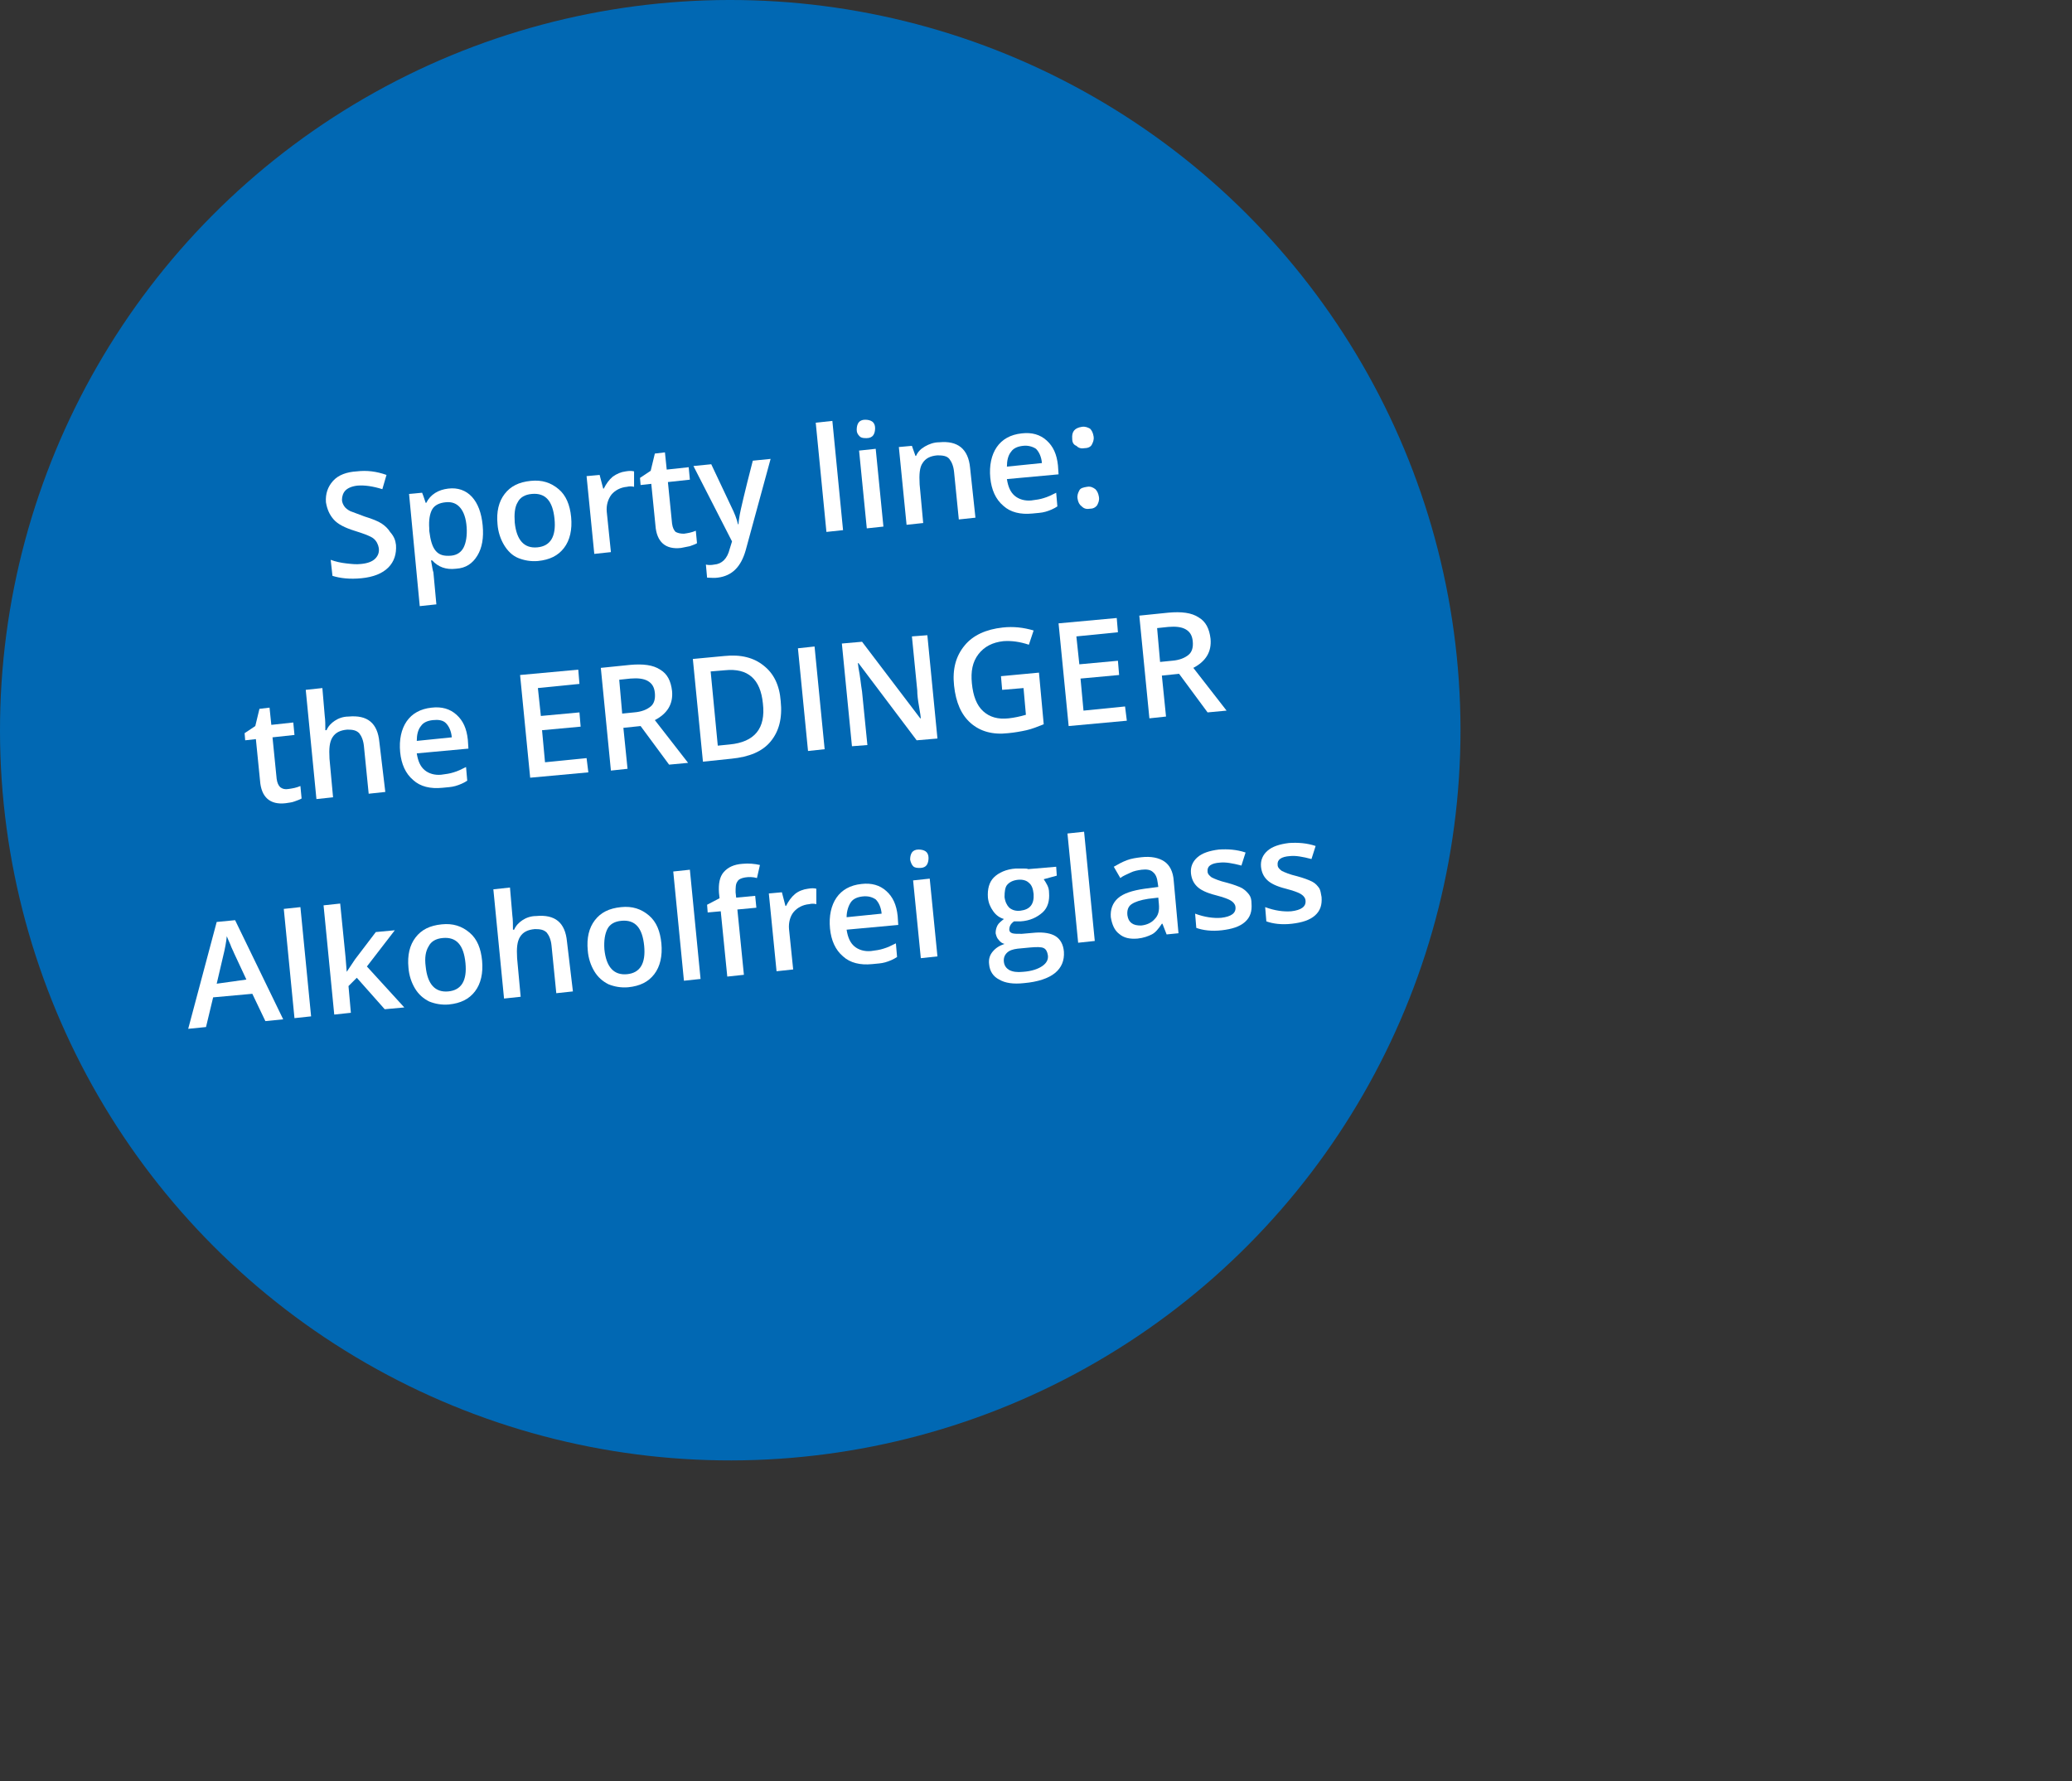 <?xml version="1.0" encoding="utf-8"?>
<!-- Generator: Adobe Illustrator 23.0.1, SVG Export Plug-In . SVG Version: 6.00 Build 0)  -->
<svg version="1.1" id="Ebene_1" xmlns="http://www.w3.org/2000/svg" xmlns:xlink="http://www.w3.org/1999/xlink" x="0px" y="0px"
	 viewBox="0 0 349 300" style="enable-background:new 0 0 349 300;" xml:space="preserve">
<rect x="0" y="0" width="349" height="300" fill="#333333" stroke="none"/>
<style type="text/css">
	.st0{fill-rule:evenodd;clip-rule:evenodd;fill:#0168B3;}
	.st1{fill:#FFFFFF;}
</style>
<ellipse transform="matrix(1 -1.577767e-03 1.577767e-03 1 -0.194 0.194)" class="st0" cx="123" cy="123" rx="123" ry="123"/>
<g>
	<path class="st1" d="M66.7,91.8c0.1,1.5-0.3,2.8-1.3,3.8c-1,1-2.5,1.6-4.5,1.8c-2,0.2-3.6,0-4.9-0.4l-0.3-2.7
		c0.8,0.3,1.7,0.5,2.6,0.6c0.9,0.1,1.7,0.2,2.5,0.1c1.1-0.1,1.9-0.4,2.4-0.9c0.5-0.5,0.7-1.1,0.6-1.8c-0.1-0.6-0.4-1.2-0.9-1.6
		c-0.5-0.4-1.6-0.8-3.2-1.3c-1.6-0.5-2.8-1.1-3.5-1.9c-0.7-0.8-1.1-1.7-1.3-2.9c-0.1-1.4,0.3-2.6,1.2-3.6s2.3-1.5,4-1.6
		c1.7-0.2,3.3,0,5,0.6l-0.7,2.4c-1.6-0.5-3-0.7-4.2-0.6c-0.9,0.1-1.6,0.4-2,0.8s-0.6,1-0.6,1.6c0,0.4,0.2,0.8,0.4,1.1
		c0.2,0.3,0.6,0.6,1,0.8c0.5,0.2,1.3,0.5,2.4,0.9c1.3,0.4,2.3,0.8,2.9,1.2c0.6,0.4,1.1,0.9,1.4,1.4C66.4,90.4,66.6,91,66.7,91.8z"/>
	<path class="st1" d="M76.8,95.8c-1.7,0.2-3-0.3-4-1.4l-0.2,0c0.2,1.1,0.3,1.8,0.4,2l0.5,5.4l-2.8,0.3l-1.8-18.9l2.2-0.2
		c0.1,0.2,0.3,0.8,0.6,1.7l0.1,0c0.7-1.4,2-2.2,3.7-2.4c1.6-0.2,3,0.3,4,1.4s1.6,2.7,1.8,4.8c0.2,2.1-0.1,3.8-0.9,5.1
		S78.5,95.7,76.8,95.8z M75.1,84.6c-1.1,0.1-1.9,0.5-2.3,1.2s-0.6,1.8-0.5,3.2l0,0.4c0.2,1.6,0.5,2.7,1.1,3.4
		c0.6,0.7,1.4,0.9,2.6,0.8c1-0.1,1.7-0.6,2.1-1.4c0.4-0.8,0.6-2,0.5-3.4c-0.1-1.5-0.5-2.6-1.1-3.3C76.9,84.8,76.1,84.5,75.1,84.6z"
		/>
	<path class="st1" d="M96.2,87.1c0.2,2.1-0.2,3.9-1.2,5.2s-2.4,2-4.4,2.2c-1.2,0.1-2.3-0.1-3.3-0.5s-1.8-1.2-2.4-2.2
		c-0.6-1-1-2.2-1.1-3.5c-0.2-2.1,0.2-3.8,1.2-5.1c1-1.3,2.4-2,4.4-2.2c1.9-0.2,3.4,0.3,4.7,1.4C95.3,83.4,96,85,96.2,87.1z M86.7,88
		c0.3,3,1.6,4.4,3.8,4.2c2.2-0.2,3.2-1.8,2.9-4.8c-0.3-3-1.5-4.4-3.8-4.2c-1.2,0.1-2,0.6-2.4,1.4C86.7,85.4,86.6,86.6,86.7,88z"/>
	<path class="st1" d="M105.4,79.4c0.6-0.1,1-0.1,1.4,0l0,2.6c-0.4-0.1-0.8-0.1-1.2,0c-1.1,0.1-2,0.6-2.6,1.3
		c-0.6,0.8-0.9,1.8-0.8,2.9l0.7,6.8l-2.8,0.3l-1.3-13.1l2.2-0.2l0.6,2.3l0.1,0c0.4-0.8,0.9-1.5,1.5-2
		C103.9,79.8,104.6,79.5,105.4,79.4z"/>
	<path class="st1" d="M115.2,89.9c0.7-0.1,1.3-0.2,2-0.5l0.2,2.1c-0.3,0.2-0.7,0.3-1.2,0.5c-0.5,0.1-1,0.2-1.5,0.3
		c-2.6,0.3-4.1-1-4.3-3.8l-0.7-7l-1.8,0.2l-0.1-1.2l1.8-1.2l0.7-2.9l1.7-0.2l0.3,2.9l3.7-0.4l0.2,2.1l-3.7,0.4l0.7,7
		c0.1,0.7,0.3,1.1,0.6,1.4C114.2,89.8,114.6,89.9,115.2,89.9z"/>
	<path class="st1" d="M116.8,78.5l3-0.3l3.4,7.2c0.5,1,0.9,2,1.1,2.9l0.1,0c0-0.4,0.1-1,0.2-1.6c0.1-0.6,0.8-3.7,2.2-9.1l3-0.3
		l-4.2,15.4c-0.8,2.8-2.3,4.3-4.7,4.6c-0.6,0.1-1.2,0-1.8,0l-0.2-2.2c0.4,0.1,0.9,0.1,1.4,0c1.3-0.1,2.2-1,2.6-2.6l0.4-1.3
		L116.8,78.5z"/>
	<path class="st1" d="M142,89.3l-2.8,0.3l-1.8-18.4l2.8-0.3L142,89.3z"/>
	<path class="st1" d="M144.3,72.4c0-0.5,0.1-0.9,0.3-1.2c0.2-0.3,0.6-0.5,1.1-0.5c0.5,0,0.9,0.1,1.2,0.3c0.3,0.2,0.5,0.6,0.5,1.1
		c0,0.5-0.1,0.9-0.3,1.2c-0.2,0.3-0.6,0.5-1.1,0.5c-0.5,0-0.9,0-1.2-0.3C144.5,73.2,144.3,72.9,144.3,72.4z M148.8,88.7l-2.8,0.3
		l-1.3-13.1l2.8-0.3L148.8,88.7z"/>
	<path class="st1" d="M164.3,87.2l-2.8,0.3l-0.8-8c-0.1-1-0.4-1.7-0.8-2.2s-1.1-0.6-2-0.6c-1.2,0.1-2,0.5-2.5,1.3
		c-0.5,0.7-0.6,1.9-0.5,3.6l0.6,6.5l-2.8,0.3l-1.3-13.1l2.2-0.2l0.6,1.7l0.1,0c0.3-0.7,0.8-1.2,1.5-1.6c0.7-0.4,1.5-0.7,2.4-0.7
		c3.1-0.3,4.9,1.1,5.2,4.3L164.3,87.2z"/>
	<path class="st1" d="M173.9,86.5c-2,0.2-3.7-0.2-4.9-1.3c-1.3-1.1-2-2.7-2.2-4.7c-0.2-2.1,0.2-3.9,1.1-5.2c0.9-1.3,2.3-2.1,4.2-2.3
		c1.7-0.2,3.1,0.2,4.2,1.2s1.7,2.3,1.9,4.2l0.1,1.5l-8.7,0.8c0.2,1.3,0.6,2.2,1.3,2.8c0.7,0.6,1.7,0.9,2.8,0.8
		c0.8-0.1,1.5-0.2,2.1-0.4c0.7-0.2,1.3-0.5,2.1-0.9l0.2,2.3c-0.6,0.4-1.3,0.7-2,0.9S174.8,86.4,173.9,86.5z M172.3,75.1
		c-0.9,0.1-1.6,0.4-2,1c-0.5,0.6-0.7,1.5-0.7,2.5l5.9-0.6c-0.1-1.1-0.5-1.9-1-2.4C173.9,75.2,173.1,75,172.3,75.1z"/>
	<path class="st1" d="M180.6,73.9c-0.1-1.2,0.4-1.8,1.6-2c0.6-0.1,1,0.1,1.4,0.3c0.3,0.3,0.5,0.7,0.6,1.3c0.1,0.6-0.1,1-0.3,1.4
		s-0.7,0.6-1.3,0.6c-0.6,0.1-1-0.1-1.3-0.4C180.8,74.9,180.6,74.5,180.6,73.9z M181.5,84c-0.1-0.6,0.1-1,0.3-1.4s0.7-0.5,1.3-0.6
		c0.6-0.1,1,0.1,1.4,0.4c0.3,0.3,0.5,0.7,0.6,1.3c0.1,0.6-0.1,1-0.3,1.4c-0.3,0.4-0.7,0.6-1.3,0.6c-0.6,0.1-1-0.1-1.3-0.4
		C181.8,85,181.6,84.6,181.5,84z"/>
	<path class="st1" d="M48.6,132.9c0.7-0.1,1.3-0.2,2-0.5l0.2,2.1c-0.3,0.2-0.7,0.3-1.2,0.5s-1,0.2-1.5,0.3c-2.6,0.3-4.1-1-4.3-3.8
		l-0.7-7l-1.8,0.2l-0.1-1.2l1.8-1.2l0.7-2.9l1.7-0.2l0.3,2.9l3.7-0.4l0.2,2.1l-3.7,0.4l0.7,7c0.1,0.7,0.3,1.1,0.6,1.4
		C47.6,132.9,48,133,48.6,132.9z"/>
	<path class="st1" d="M64.9,133.4l-2.8,0.3l-0.8-8c-0.1-1-0.4-1.7-0.8-2.2c-0.5-0.5-1.1-0.6-2-0.6c-1.2,0.1-2,0.5-2.5,1.3
		c-0.5,0.8-0.6,1.9-0.5,3.6l0.6,6.5l-2.8,0.3l-1.8-18.4l2.8-0.3l0.4,4.7c0.1,0.7,0.1,1.6,0.1,2.4l0.2,0c0.3-0.7,0.8-1.2,1.4-1.6
		c0.6-0.4,1.4-0.7,2.3-0.7c3.2-0.3,4.9,1.1,5.2,4.3L64.9,133.4z"/>
	<path class="st1" d="M74.5,132.7c-2,0.2-3.7-0.2-4.9-1.3c-1.3-1.1-2-2.7-2.2-4.7c-0.2-2.1,0.2-3.9,1.1-5.2c0.9-1.3,2.3-2.1,4.2-2.3
		c1.7-0.2,3.1,0.2,4.2,1.2c1.1,1,1.7,2.3,1.9,4.2l0.1,1.5l-8.7,0.8c0.2,1.3,0.6,2.2,1.3,2.8c0.7,0.6,1.7,0.9,2.8,0.8
		c0.8-0.1,1.5-0.2,2.1-0.4c0.7-0.2,1.3-0.5,2.1-0.9l0.2,2.3c-0.6,0.4-1.3,0.7-2,0.9S75.4,132.6,74.5,132.7z M72.9,121.3
		c-0.9,0.1-1.6,0.4-2,1c-0.5,0.6-0.7,1.5-0.7,2.5l5.9-0.6c-0.1-1.1-0.5-1.9-1-2.4S73.8,121.2,72.9,121.3z"/>
	<path class="st1" d="M99.1,130.1l-9.8,0.9l-1.7-17.3l9.8-0.9l0.2,2.4l-7,0.7l0.5,4.7l6.5-0.6l0.2,2.4l-6.5,0.6l0.5,5.4l7-0.7
		L99.1,130.1z"/>
	<path class="st1" d="M105,122.6l0.7,6.9l-2.8,0.3l-1.7-17.3l4.9-0.5c2.2-0.2,3.9,0,5.1,0.8c1.2,0.7,1.8,1.9,2,3.6
		c0.2,2.2-0.8,3.8-2.9,4.9l5.6,7.2l-3.2,0.3l-4.8-6.5L105,122.6z M104.8,120.2l2-0.2c1.3-0.1,2.2-0.5,2.8-1s0.8-1.3,0.7-2.3
		c-0.1-1-0.5-1.6-1.2-2c-0.7-0.4-1.7-0.5-2.9-0.4l-1.9,0.2L104.8,120.2z"/>
	<path class="st1" d="M131.5,118.1c0.3,2.9-0.3,5.1-1.7,6.8c-1.4,1.7-3.6,2.6-6.6,2.9l-4.8,0.5l-1.7-17.3l5.3-0.5
		c2.8-0.3,5,0.3,6.6,1.6C130.3,113.4,131.3,115.4,131.5,118.1z M128.5,118.5c-0.4-4.1-2.5-6-6.4-5.6l-2.4,0.2l1.2,12.5l2-0.2
		C127.1,125,129,122.7,128.5,118.5z"/>
	<path class="st1" d="M136.1,126.5l-1.7-17.3l2.8-0.3l1.7,17.3L136.1,126.5z"/>
	<path class="st1" d="M157.9,124.4l-3.5,0.3l-9.8-13l-0.1,0l0.1,0.8c0.3,1.5,0.4,2.8,0.6,4l0.9,9l-2.6,0.2l-1.7-17.3l3.4-0.3
		l9.8,12.9l0.1,0c0-0.2-0.1-0.8-0.3-2c-0.2-1.1-0.3-2-0.3-2.7l-0.9-9.1l2.6-0.2L157.9,124.4z"/>
	<path class="st1" d="M168.6,113.9l6.4-0.6l0.8,8.7c-1,0.4-2,0.8-2.9,1c-0.9,0.2-2,0.4-3.1,0.5c-2.6,0.3-4.7-0.3-6.3-1.7
		c-1.6-1.4-2.5-3.5-2.8-6.3c-0.3-2.8,0.3-5,1.8-6.8c1.4-1.7,3.6-2.7,6.4-3c1.8-0.2,3.5,0,5.2,0.5l-0.8,2.4c-1.5-0.5-2.9-0.7-4.3-0.6
		c-1.8,0.2-3.2,0.9-4.2,2.2c-1,1.3-1.3,2.9-1.1,4.9c0.2,2.1,0.8,3.7,1.9,4.7s2.5,1.4,4.3,1.2c0.9-0.1,1.9-0.3,2.9-0.6l-0.4-4.5
		l-3.6,0.3L168.6,113.9z"/>
	<path class="st1" d="M189.8,121.4l-9.8,0.9l-1.7-17.3l9.8-0.9l0.2,2.4l-7,0.7l0.5,4.7l6.5-0.6l0.2,2.4l-6.5,0.6l0.5,5.4l7-0.7
		L189.8,121.4z"/>
	<path class="st1" d="M195.7,113.8l0.7,6.9l-2.8,0.3l-1.7-17.3l4.9-0.5c2.2-0.2,3.9,0,5.1,0.8c1.2,0.7,1.8,1.9,2,3.6
		c0.2,2.2-0.8,3.8-2.9,4.9l5.6,7.2l-3.2,0.3l-4.8-6.5L195.7,113.8z M195.4,111.5l2-0.2c1.3-0.1,2.2-0.5,2.8-1s0.8-1.3,0.7-2.3
		c-0.1-1-0.5-1.6-1.2-2c-0.7-0.4-1.7-0.5-2.9-0.4l-1.9,0.2L195.4,111.5z"/>
	<path class="st1" d="M44.7,172l-2.2-4.6l-6.6,0.6l-1.2,5l-3,0.3l4.8-18l3.1-0.3l8.1,16.7L44.7,172z M41.5,165l-2.1-4.5
		c-0.1-0.3-0.4-0.8-0.6-1.4c-0.3-0.7-0.5-1.1-0.6-1.4c-0.1,1-0.3,2.1-0.6,3.3l-1.1,4.7L41.5,165z"/>
	<path class="st1" d="M52.4,171.2l-2.8,0.3l-1.8-18.4l2.8-0.3L52.4,171.2z"/>
	<path class="st1" d="M58.4,163.7l1.4-2.1l3.5-4.6l3.2-0.3l-4.7,6.1l6.3,6.9l-3.3,0.3l-4.7-5.3l-1.4,1.4l0.4,4.5l-2.8,0.3l-1.8-18.4
		l2.8-0.3l0.9,9L58.4,163.7L58.4,163.7z"/>
	<path class="st1" d="M81.2,161.8c0.2,2.1-0.2,3.9-1.2,5.2c-1,1.3-2.4,2-4.4,2.2c-1.2,0.1-2.3-0.1-3.3-0.5c-1-0.5-1.8-1.2-2.4-2.2
		c-0.6-1-1-2.2-1.1-3.5c-0.2-2.1,0.2-3.8,1.2-5.1c1-1.3,2.4-2,4.4-2.2c1.9-0.2,3.4,0.3,4.7,1.4S81,159.8,81.2,161.8z M71.7,162.8
		c0.3,3,1.6,4.4,3.8,4.2c2.2-0.2,3.2-1.8,2.9-4.8c-0.3-3-1.5-4.4-3.8-4.2c-1.2,0.1-2,0.6-2.4,1.4C71.7,160.2,71.5,161.3,71.7,162.8z
		"/>
	<path class="st1" d="M96.5,167l-2.8,0.3l-0.8-8c-0.1-1-0.4-1.7-0.8-2.2c-0.5-0.5-1.1-0.6-2-0.6c-1.2,0.1-2,0.5-2.5,1.3
		c-0.5,0.8-0.6,1.9-0.5,3.6l0.6,6.5l-2.8,0.3l-1.8-18.4l2.8-0.3l0.4,4.7c0.1,0.7,0.1,1.6,0.1,2.4l0.2,0c0.3-0.7,0.8-1.2,1.4-1.6
		c0.6-0.4,1.4-0.7,2.3-0.7c3.2-0.3,4.9,1.1,5.2,4.3L96.5,167z"/>
	<path class="st1" d="M111.4,158.9c0.2,2.1-0.2,3.9-1.2,5.2s-2.4,2-4.4,2.2c-1.2,0.1-2.3-0.1-3.3-0.5c-1-0.5-1.8-1.2-2.4-2.2
		c-0.6-1-1-2.2-1.1-3.5c-0.2-2.1,0.2-3.8,1.2-5.1c1-1.3,2.4-2,4.4-2.2c1.9-0.2,3.4,0.3,4.7,1.4S111.2,156.9,111.4,158.9z
		 M101.8,159.9c0.3,3,1.6,4.4,3.8,4.2c2.2-0.2,3.2-1.8,2.9-4.8c-0.3-3-1.5-4.4-3.8-4.2c-1.2,0.1-2,0.6-2.4,1.4
		S101.7,158.4,101.8,159.9z"/>
	<path class="st1" d="M118,164.9l-2.8,0.3l-1.8-18.4l2.8-0.3L118,164.9z"/>
	<path class="st1" d="M127.4,152.9l-3.2,0.3l1.1,11l-2.8,0.3l-1.1-11l-2.2,0.2l-0.1-1.3l2.1-1.1l-0.1-0.9c-0.1-1.5,0.1-2.7,0.8-3.5
		c0.7-0.8,1.7-1.3,3.2-1.4c1-0.1,2,0,2.9,0.2l-0.5,2.2c-0.7-0.2-1.4-0.2-2-0.1c-0.6,0.1-1.1,0.3-1.3,0.7c-0.3,0.4-0.3,1-0.3,1.8
		l0.1,0.9l3.2-0.3L127.4,152.9z"/>
	<path class="st1" d="M136.1,149.7c0.6-0.1,1-0.1,1.4,0l0,2.6c-0.4-0.1-0.8-0.1-1.2,0c-1.1,0.1-2,0.6-2.6,1.3s-0.9,1.8-0.8,2.9
		l0.7,6.8l-2.8,0.3l-1.3-13.1l2.2-0.2l0.6,2.3l0.1,0c0.4-0.8,0.9-1.5,1.5-2C134.5,150.1,135.3,149.8,136.1,149.7z"/>
	<path class="st1" d="M146.9,162.4c-2,0.2-3.7-0.2-4.9-1.3c-1.3-1.1-2-2.7-2.2-4.7c-0.2-2.1,0.2-3.9,1.1-5.2s2.3-2.1,4.2-2.3
		c1.7-0.2,3.1,0.2,4.2,1.2c1.1,1,1.7,2.3,1.9,4.2l0.1,1.5l-8.7,0.8c0.2,1.3,0.6,2.2,1.3,2.8c0.7,0.6,1.7,0.9,2.8,0.8
		c0.8-0.1,1.5-0.2,2.1-0.4c0.7-0.2,1.3-0.5,2.1-0.9l0.2,2.3c-0.6,0.4-1.3,0.7-2,0.9S147.8,162.3,146.9,162.4z M145.3,151
		c-0.9,0.1-1.6,0.4-2,1s-0.7,1.5-0.7,2.5l5.9-0.6c-0.1-1.1-0.5-1.9-1-2.4C146.9,151.1,146.2,150.9,145.3,151z"/>
	<path class="st1" d="M153.3,144.8c0-0.5,0.1-0.9,0.3-1.2c0.2-0.3,0.6-0.5,1.1-0.5c0.5,0,0.9,0.1,1.2,0.3c0.3,0.2,0.5,0.6,0.5,1.1
		c0,0.5-0.1,0.9-0.3,1.2c-0.2,0.3-0.6,0.5-1.1,0.5c-0.5,0-0.9,0-1.2-0.3C153.6,145.7,153.4,145.3,153.3,144.8z M157.9,161.1
		l-2.8,0.3l-1.3-13.1l2.8-0.3L157.9,161.1z"/>
	<path class="st1" d="M177.9,146l0.1,1.5l-2.2,0.6c0.2,0.3,0.4,0.6,0.6,1c0.2,0.4,0.3,0.8,0.3,1.3c0.1,1.3-0.2,2.5-1.1,3.3
		s-2.1,1.4-3.7,1.5c-0.4,0-0.8,0-1.1,0c-0.6,0.4-0.8,0.9-0.8,1.4c0,0.3,0.2,0.5,0.5,0.6c0.3,0.1,0.8,0.1,1.6,0.1l2.3-0.2
		c1.4-0.1,2.6,0.1,3.4,0.6c0.8,0.5,1.3,1.4,1.4,2.6c0.1,1.5-0.4,2.7-1.5,3.6c-1.1,0.9-2.9,1.5-5.2,1.7c-1.8,0.2-3.2,0-4.2-0.6
		c-1-0.5-1.6-1.4-1.7-2.6c-0.1-0.8,0.1-1.5,0.6-2.1c0.5-0.6,1.1-1,2-1.3c-0.4-0.1-0.7-0.3-1-0.7c-0.3-0.3-0.4-0.7-0.5-1.1
		c0-0.5,0.1-0.9,0.3-1.3s0.6-0.7,1.1-1.1c-0.7-0.2-1.3-0.6-1.8-1.3s-0.8-1.4-0.9-2.3c-0.1-1.4,0.2-2.6,1-3.4s2.1-1.4,3.7-1.5
		c0.4,0,0.8,0,1.2,0s0.7,0,0.9,0.1L177.9,146z M169.1,162.1c0.1,0.6,0.4,1,0.9,1.3c0.6,0.3,1.3,0.4,2.3,0.3c1.5-0.1,2.6-0.5,3.3-1
		c0.7-0.5,1-1.1,0.9-1.8c-0.1-0.6-0.3-1-0.7-1.2s-1.2-0.2-2.3-0.1l-2.1,0.2c-0.8,0.1-1.4,0.3-1.8,0.7
		C169.2,160.9,169,161.4,169.1,162.1z M169.2,151.1c0.1,0.8,0.4,1.4,0.8,1.8c0.5,0.4,1.1,0.6,1.9,0.5c1.6-0.2,2.3-1.1,2.2-2.8
		c-0.1-0.9-0.3-1.5-0.8-1.9c-0.4-0.4-1.1-0.6-1.9-0.5c-0.8,0.1-1.4,0.4-1.8,0.9C169.3,149.5,169.2,150.2,169.2,151.1z"/>
	<path class="st1" d="M184.4,158.5l-2.8,0.3l-1.8-18.4l2.8-0.3L184.4,158.5z"/>
	<path class="st1" d="M196.5,157.4l-0.7-1.8l-0.1,0c-0.6,0.9-1.1,1.5-1.7,1.8c-0.6,0.3-1.4,0.6-2.4,0.7c-1.3,0.1-2.3-0.1-3.1-0.8
		c-0.8-0.6-1.2-1.6-1.4-2.8c-0.1-1.3,0.3-2.4,1.2-3.2c0.9-0.8,2.4-1.3,4.5-1.6l2.3-0.3l-0.1-0.7c-0.1-0.8-0.3-1.4-0.8-1.8
		c-0.4-0.4-1.1-0.5-1.9-0.4c-0.7,0.1-1.3,0.2-1.9,0.5c-0.6,0.3-1.2,0.5-1.7,0.9l-1.1-1.9c0.7-0.4,1.4-0.8,2.2-1.1
		c0.8-0.3,1.6-0.4,2.4-0.5c1.7-0.2,3,0.1,3.9,0.7s1.5,1.7,1.6,3.3l0.8,8.8L196.5,157.4z M192.2,155.9c1-0.1,1.8-0.5,2.3-1.1
		c0.6-0.6,0.8-1.4,0.7-2.5l-0.1-1.1l-1.7,0.2c-1.3,0.2-2.2,0.5-2.8,0.9s-0.8,1.1-0.7,1.9c0.1,0.6,0.3,1,0.7,1.3
		C191,155.8,191.5,155.9,192.2,155.9z"/>
	<path class="st1" d="M210.8,152.2c0.1,1.3-0.2,2.3-1.1,3.1c-0.9,0.8-2.2,1.2-3.9,1.4c-1.7,0.2-3.2,0-4.3-0.4l-0.2-2.4
		c1.6,0.6,3.1,0.8,4.4,0.7c1.7-0.2,2.5-0.8,2.4-1.8c0-0.3-0.2-0.6-0.4-0.8c-0.2-0.2-0.5-0.4-1-0.6c-0.5-0.2-1.1-0.4-1.9-0.6
		c-1.6-0.4-2.6-0.9-3.2-1.5s-0.9-1.3-1-2.2c-0.1-1.1,0.3-2,1.1-2.7c0.8-0.7,2-1.1,3.6-1.3c1.5-0.1,3,0,4.5,0.5l-0.7,2.2
		c-1.5-0.4-2.7-0.6-3.6-0.5c-1.5,0.1-2.2,0.6-2.1,1.5c0,0.4,0.3,0.7,0.7,1c0.4,0.2,1.3,0.6,2.6,0.9c1.1,0.3,1.9,0.6,2.5,0.9
		c0.5,0.3,0.9,0.7,1.2,1.1S210.8,151.6,210.8,152.2z"/>
	<path class="st1" d="M222.6,151.1c0.1,1.3-0.2,2.3-1.1,3.1c-0.9,0.8-2.2,1.2-3.9,1.4c-1.7,0.2-3.2,0-4.3-0.4l-0.2-2.4
		c1.6,0.6,3.1,0.8,4.4,0.7c1.7-0.2,2.5-0.8,2.4-1.8c0-0.3-0.2-0.6-0.4-0.8s-0.5-0.4-1-0.6c-0.5-0.2-1.1-0.4-1.9-0.6
		c-1.6-0.4-2.6-0.9-3.2-1.5s-0.9-1.3-1-2.2c-0.1-1.1,0.3-2,1.1-2.7c0.8-0.7,2-1.1,3.6-1.3c1.5-0.1,3,0,4.5,0.5l-0.7,2.2
		c-1.5-0.4-2.7-0.6-3.6-0.5c-1.5,0.1-2.2,0.6-2.1,1.5c0,0.4,0.3,0.7,0.7,1c0.4,0.2,1.3,0.6,2.6,0.9c1.1,0.3,1.9,0.6,2.5,0.9
		s0.9,0.7,1.2,1.1C222.4,149.9,222.5,150.5,222.6,151.1z"/>
</g>
</svg>
